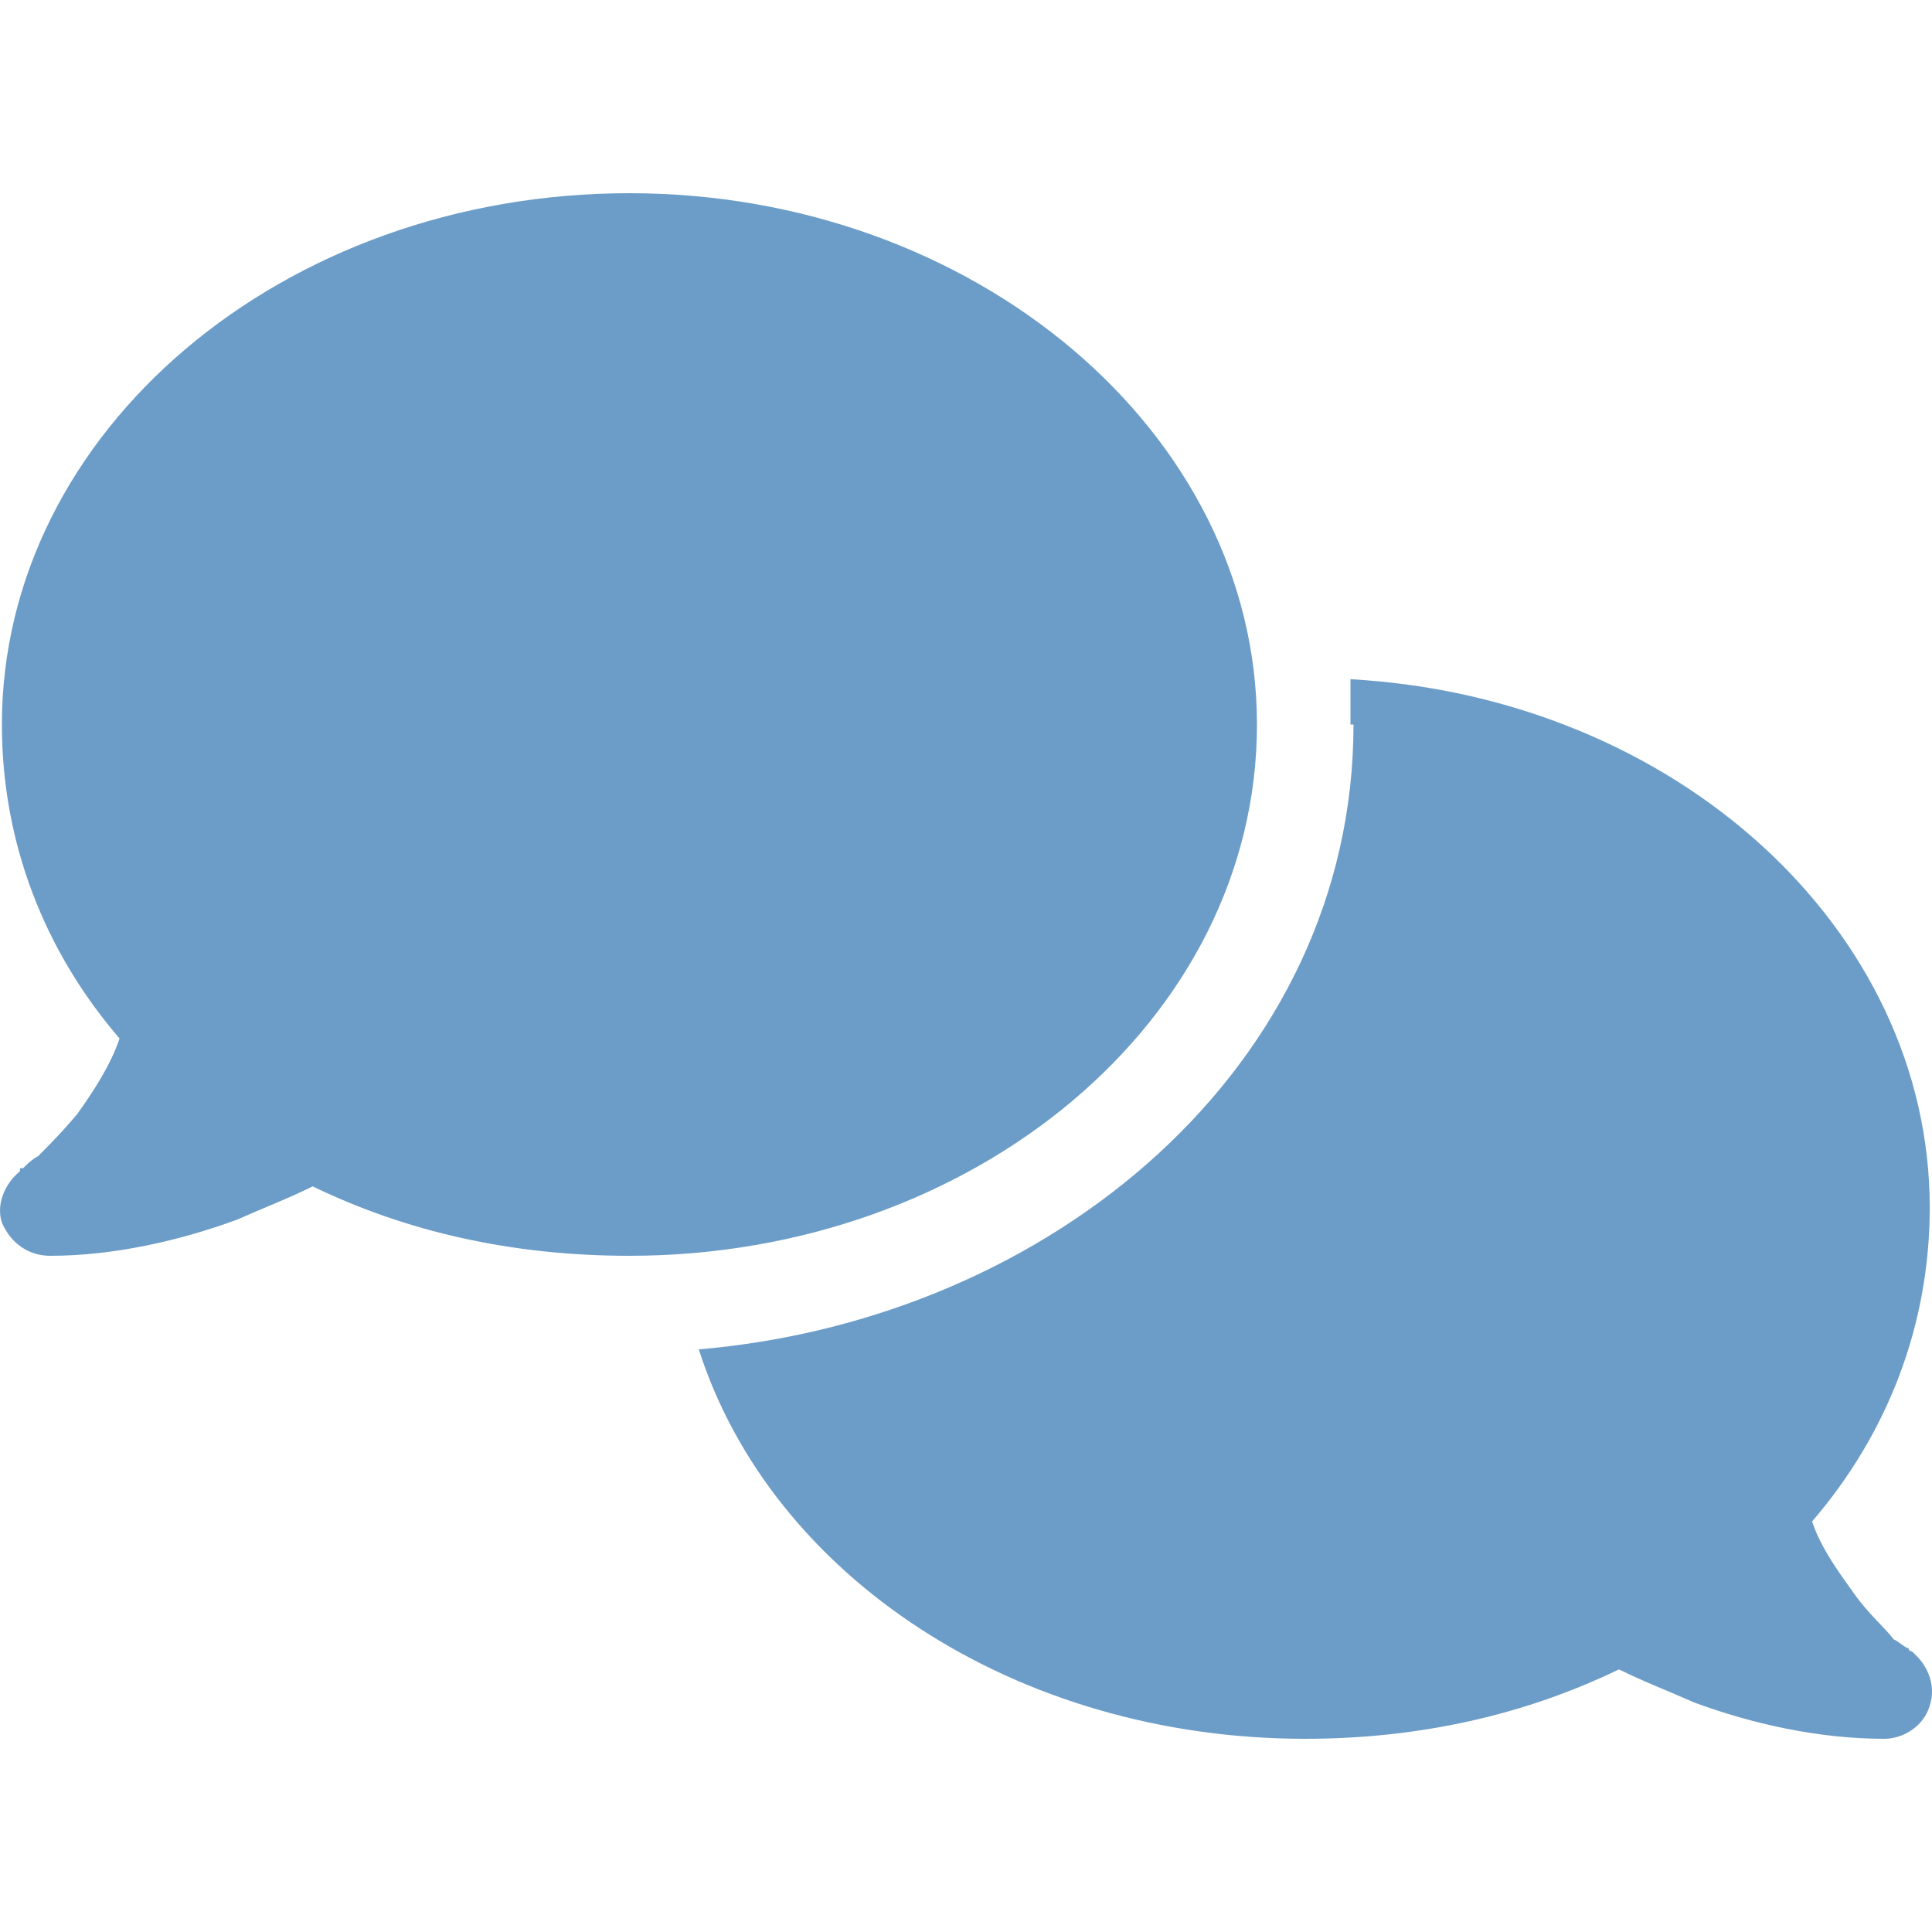 <svg width="100" height="100" viewBox="0 0 100 100" fill="none" xmlns="http://www.w3.org/2000/svg">
<path d="M32.579 65C26.489 65 21.023 63.75 16.182 61.406C14.933 62.031 13.684 62.5 12.278 63.125C9.311 64.219 5.876 65 2.596 65C1.503 65 0.566 64.375 0.098 63.281C-0.214 62.344 0.254 61.25 1.035 60.625V60.469H1.191C1.347 60.312 1.659 60 1.972 59.844C2.44 59.375 3.221 58.594 4.002 57.656C4.783 56.562 5.72 55.156 6.188 53.75C2.284 49.219 0.098 43.594 0.098 37.5C0.098 22.344 14.62 10 32.579 10C50.381 10 65.06 22.344 65.06 37.5C65.06 52.812 50.381 65 32.579 65ZM70.057 37.5H69.9C69.9 36.719 69.9 35.938 69.9 35.156C86.766 36.094 99.883 48.125 99.883 62.5C99.883 68.594 97.697 74.219 93.793 78.75C94.261 80.156 95.198 81.406 95.979 82.5C96.76 83.594 97.54 84.219 98.009 84.844C98.321 85 98.634 85.312 98.79 85.312C98.79 85.469 98.946 85.469 98.946 85.469C99.883 86.25 100.195 87.344 99.883 88.281C99.571 89.375 98.478 90 97.54 90C94.105 90 90.67 89.219 87.703 88.125C86.297 87.5 85.048 87.031 83.799 86.406C78.958 88.75 73.492 90 67.558 90C52.567 90 39.918 81.562 36.17 69.844C54.441 68.281 70.057 55.156 70.057 37.5Z" fill="#6C9DC8"/>
</svg>
